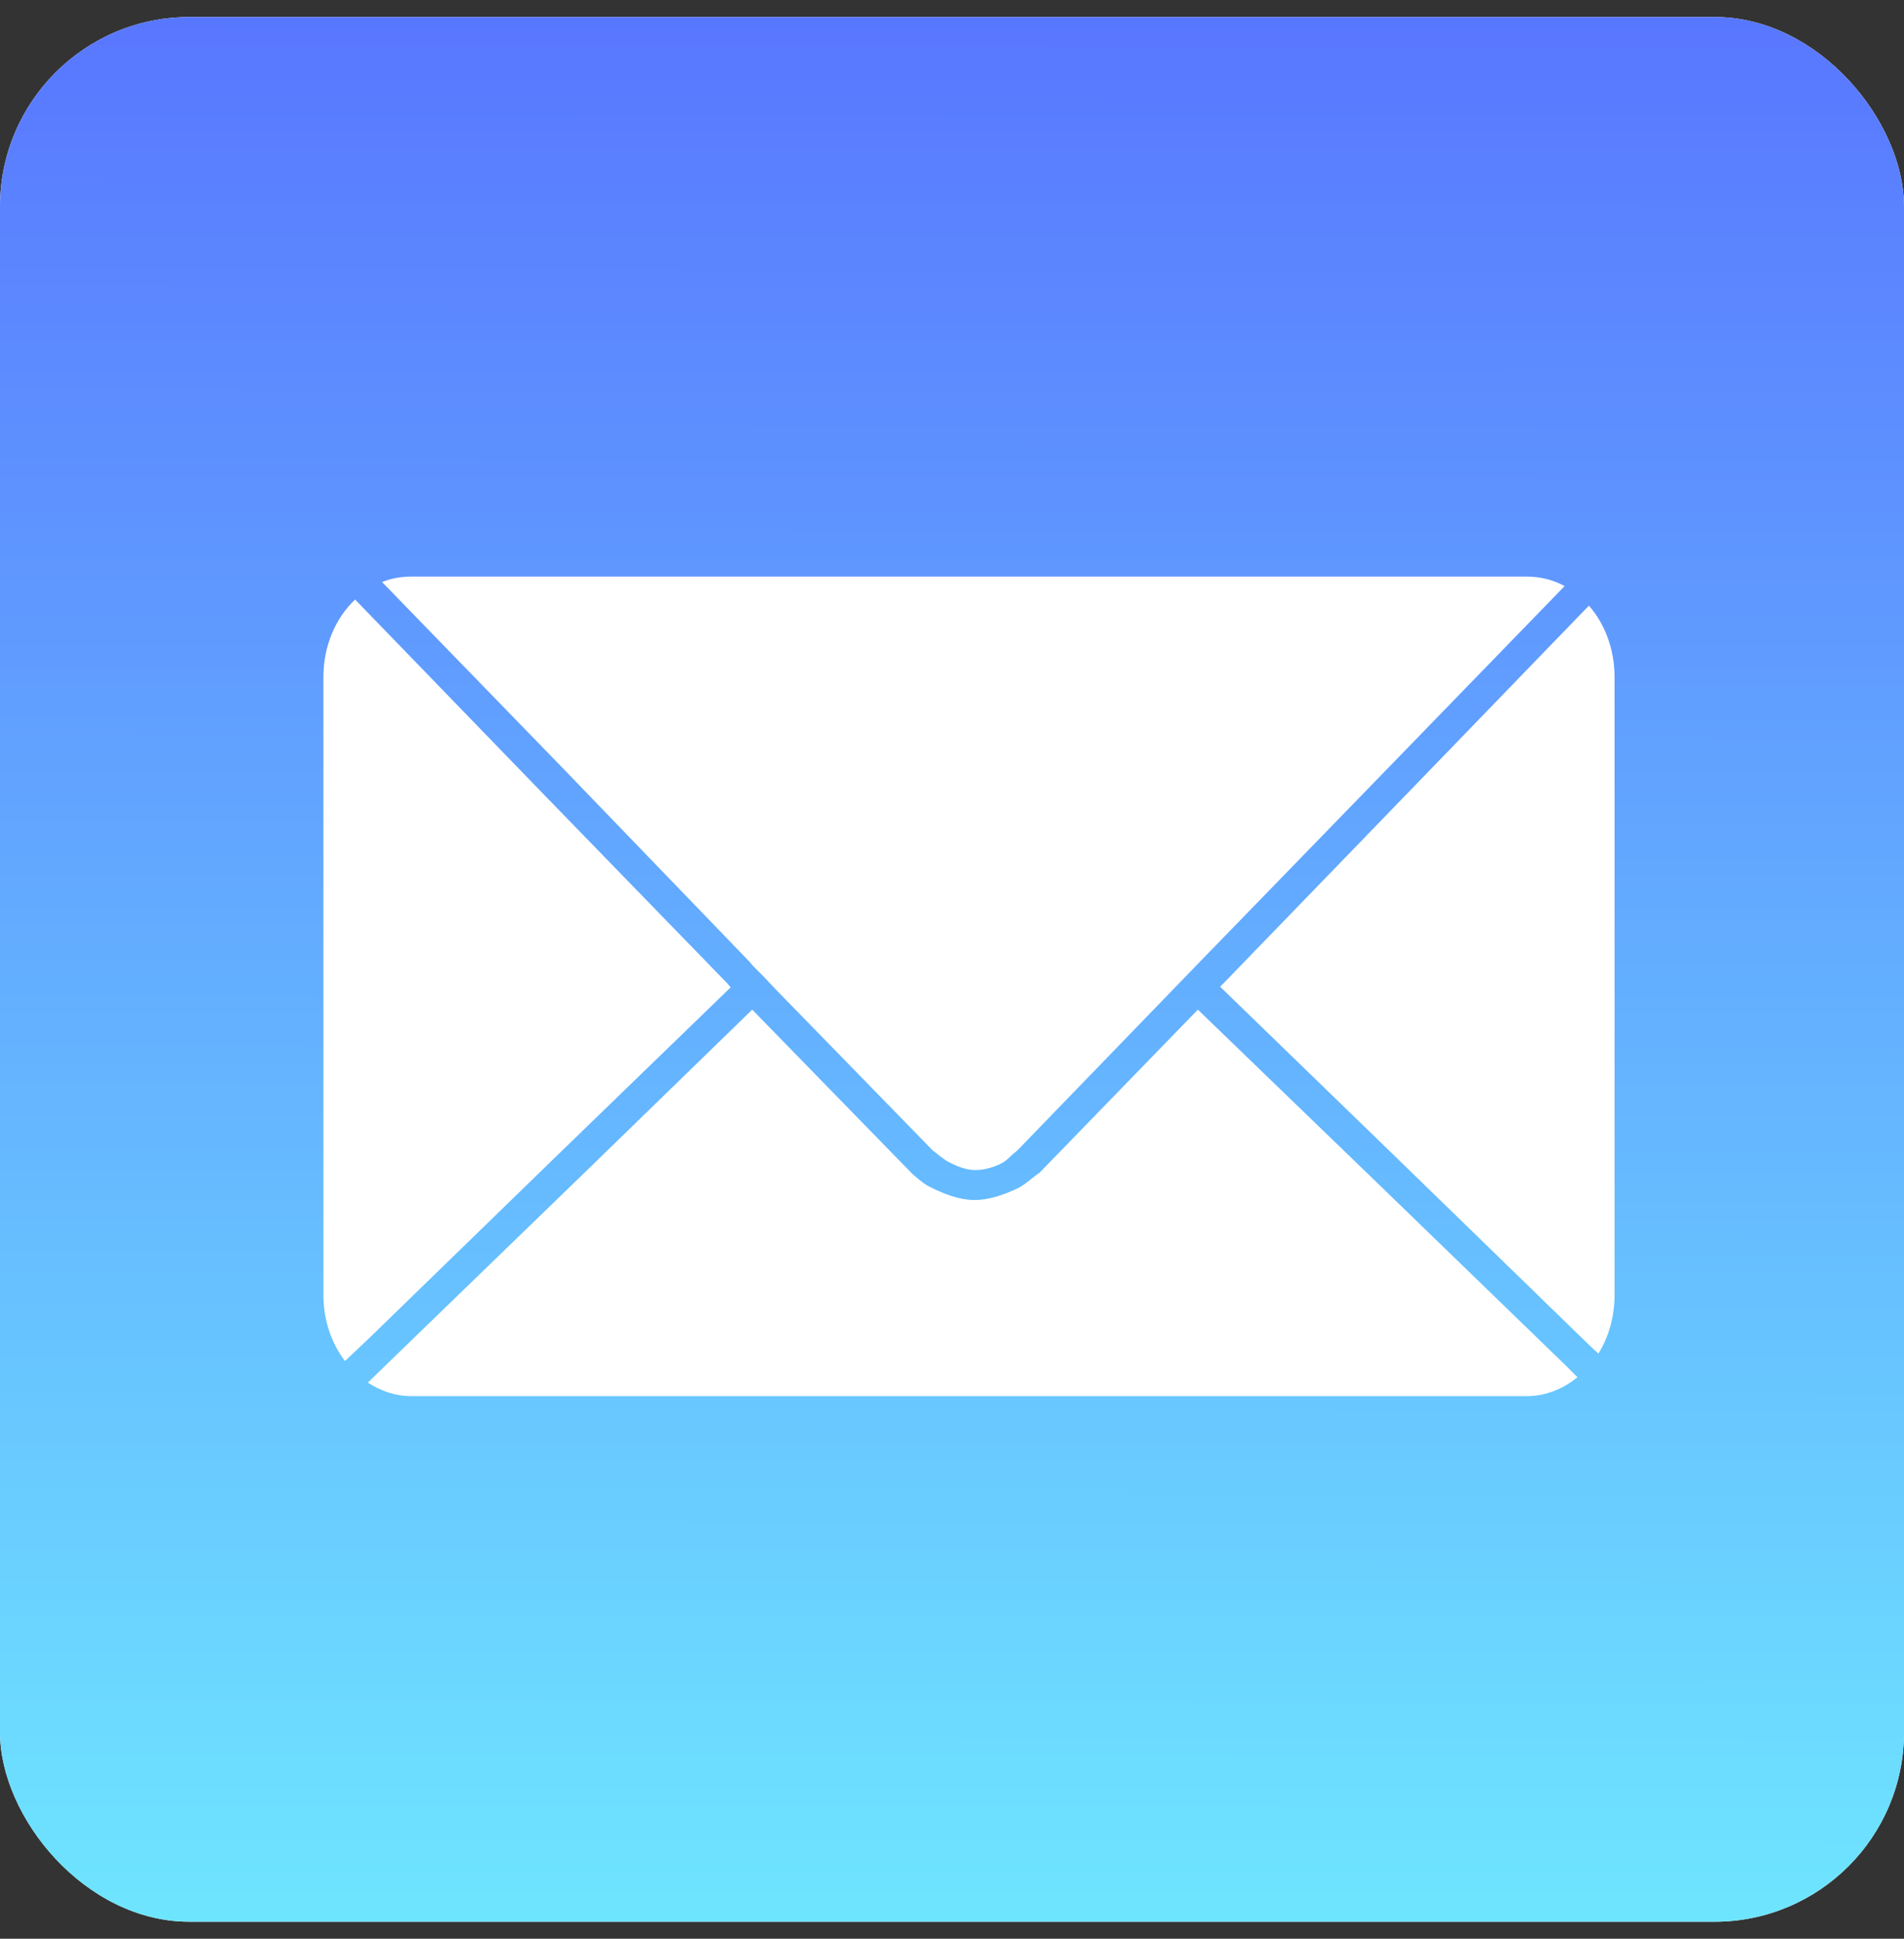 <svg width="56" height="57" viewBox="0 0 56 57" fill="none" xmlns="http://www.w3.org/2000/svg">
<rect x="0" y="0" width="56" height="57" fill="#333333" stroke="none"/>
<g clip-path="url(#clip0_15040_45961)">
<rect y="0.5" width="56" height="56" rx="5.572" fill="white"/>
<path d="M10.78 -3.75H46.219C54.547 -3.75 61.25 2.954 61.25 11.28V46.719C61.25 55.047 54.547 61.75 46.219 61.75H10.78C2.454 61.75 -4.25 55.047 -4.25 46.719V11.28C-4.25 2.954 2.454 -3.75 10.78 -3.75Z" fill="url(#paint0_linear_15040_45961)"/>
<path d="M12.09 16.953C11.789 16.953 11.505 17.005 11.237 17.112L16.611 22.644L22.044 28.276L22.144 28.395L22.302 28.554L22.461 28.712L22.778 29.05L27.438 33.829C27.516 33.877 27.741 34.085 27.916 34.173C28.143 34.286 28.388 34.39 28.641 34.399C28.913 34.409 29.192 34.331 29.438 34.212C29.622 34.122 29.703 33.994 29.917 33.829L35.311 28.256L40.764 22.644L46.019 17.231C45.682 17.048 45.308 16.953 44.909 16.953H12.09ZM10.444 17.627C9.871 18.17 9.512 18.987 9.512 19.908V38.072C9.512 38.818 9.751 39.496 10.146 40.016L10.9 39.302L16.512 33.849L21.489 29.03L21.39 28.911L15.937 23.299L10.483 17.667L10.444 17.627ZM46.733 17.806L41.419 23.299L35.985 28.911L35.886 29.01L41.062 34.027L46.673 39.48L47.011 39.797C47.313 39.313 47.487 38.715 47.487 38.072V19.908C47.487 19.087 47.202 18.342 46.733 17.806ZM22.124 29.684L17.166 34.503L11.534 39.956L10.82 40.65C11.197 40.893 11.625 41.047 12.09 41.047H44.909C45.467 41.047 45.974 40.832 46.396 40.492L46.039 40.135L40.407 34.681L35.231 29.684L30.571 34.483C30.319 34.65 30.151 34.836 29.904 34.95C29.508 35.133 29.074 35.288 28.637 35.281C28.199 35.275 27.77 35.103 27.377 34.91C27.18 34.813 27.075 34.717 26.843 34.523L22.124 29.684Z" fill="white"/>
</g>
<defs>
<linearGradient id="paint0_linear_15040_45961" x1="28.959" y1="61.487" x2="29.022" y2="-2.959" gradientUnits="userSpaceOnUse">
<stop stop-color="#70EFFF"/>
<stop offset="1" stop-color="#5770FF"/>
</linearGradient>
<clipPath id="clip0_15040_45961">
<rect y="0.5" width="56" height="56" rx="5.572" fill="white"/>
</clipPath>
</defs>
</svg>
